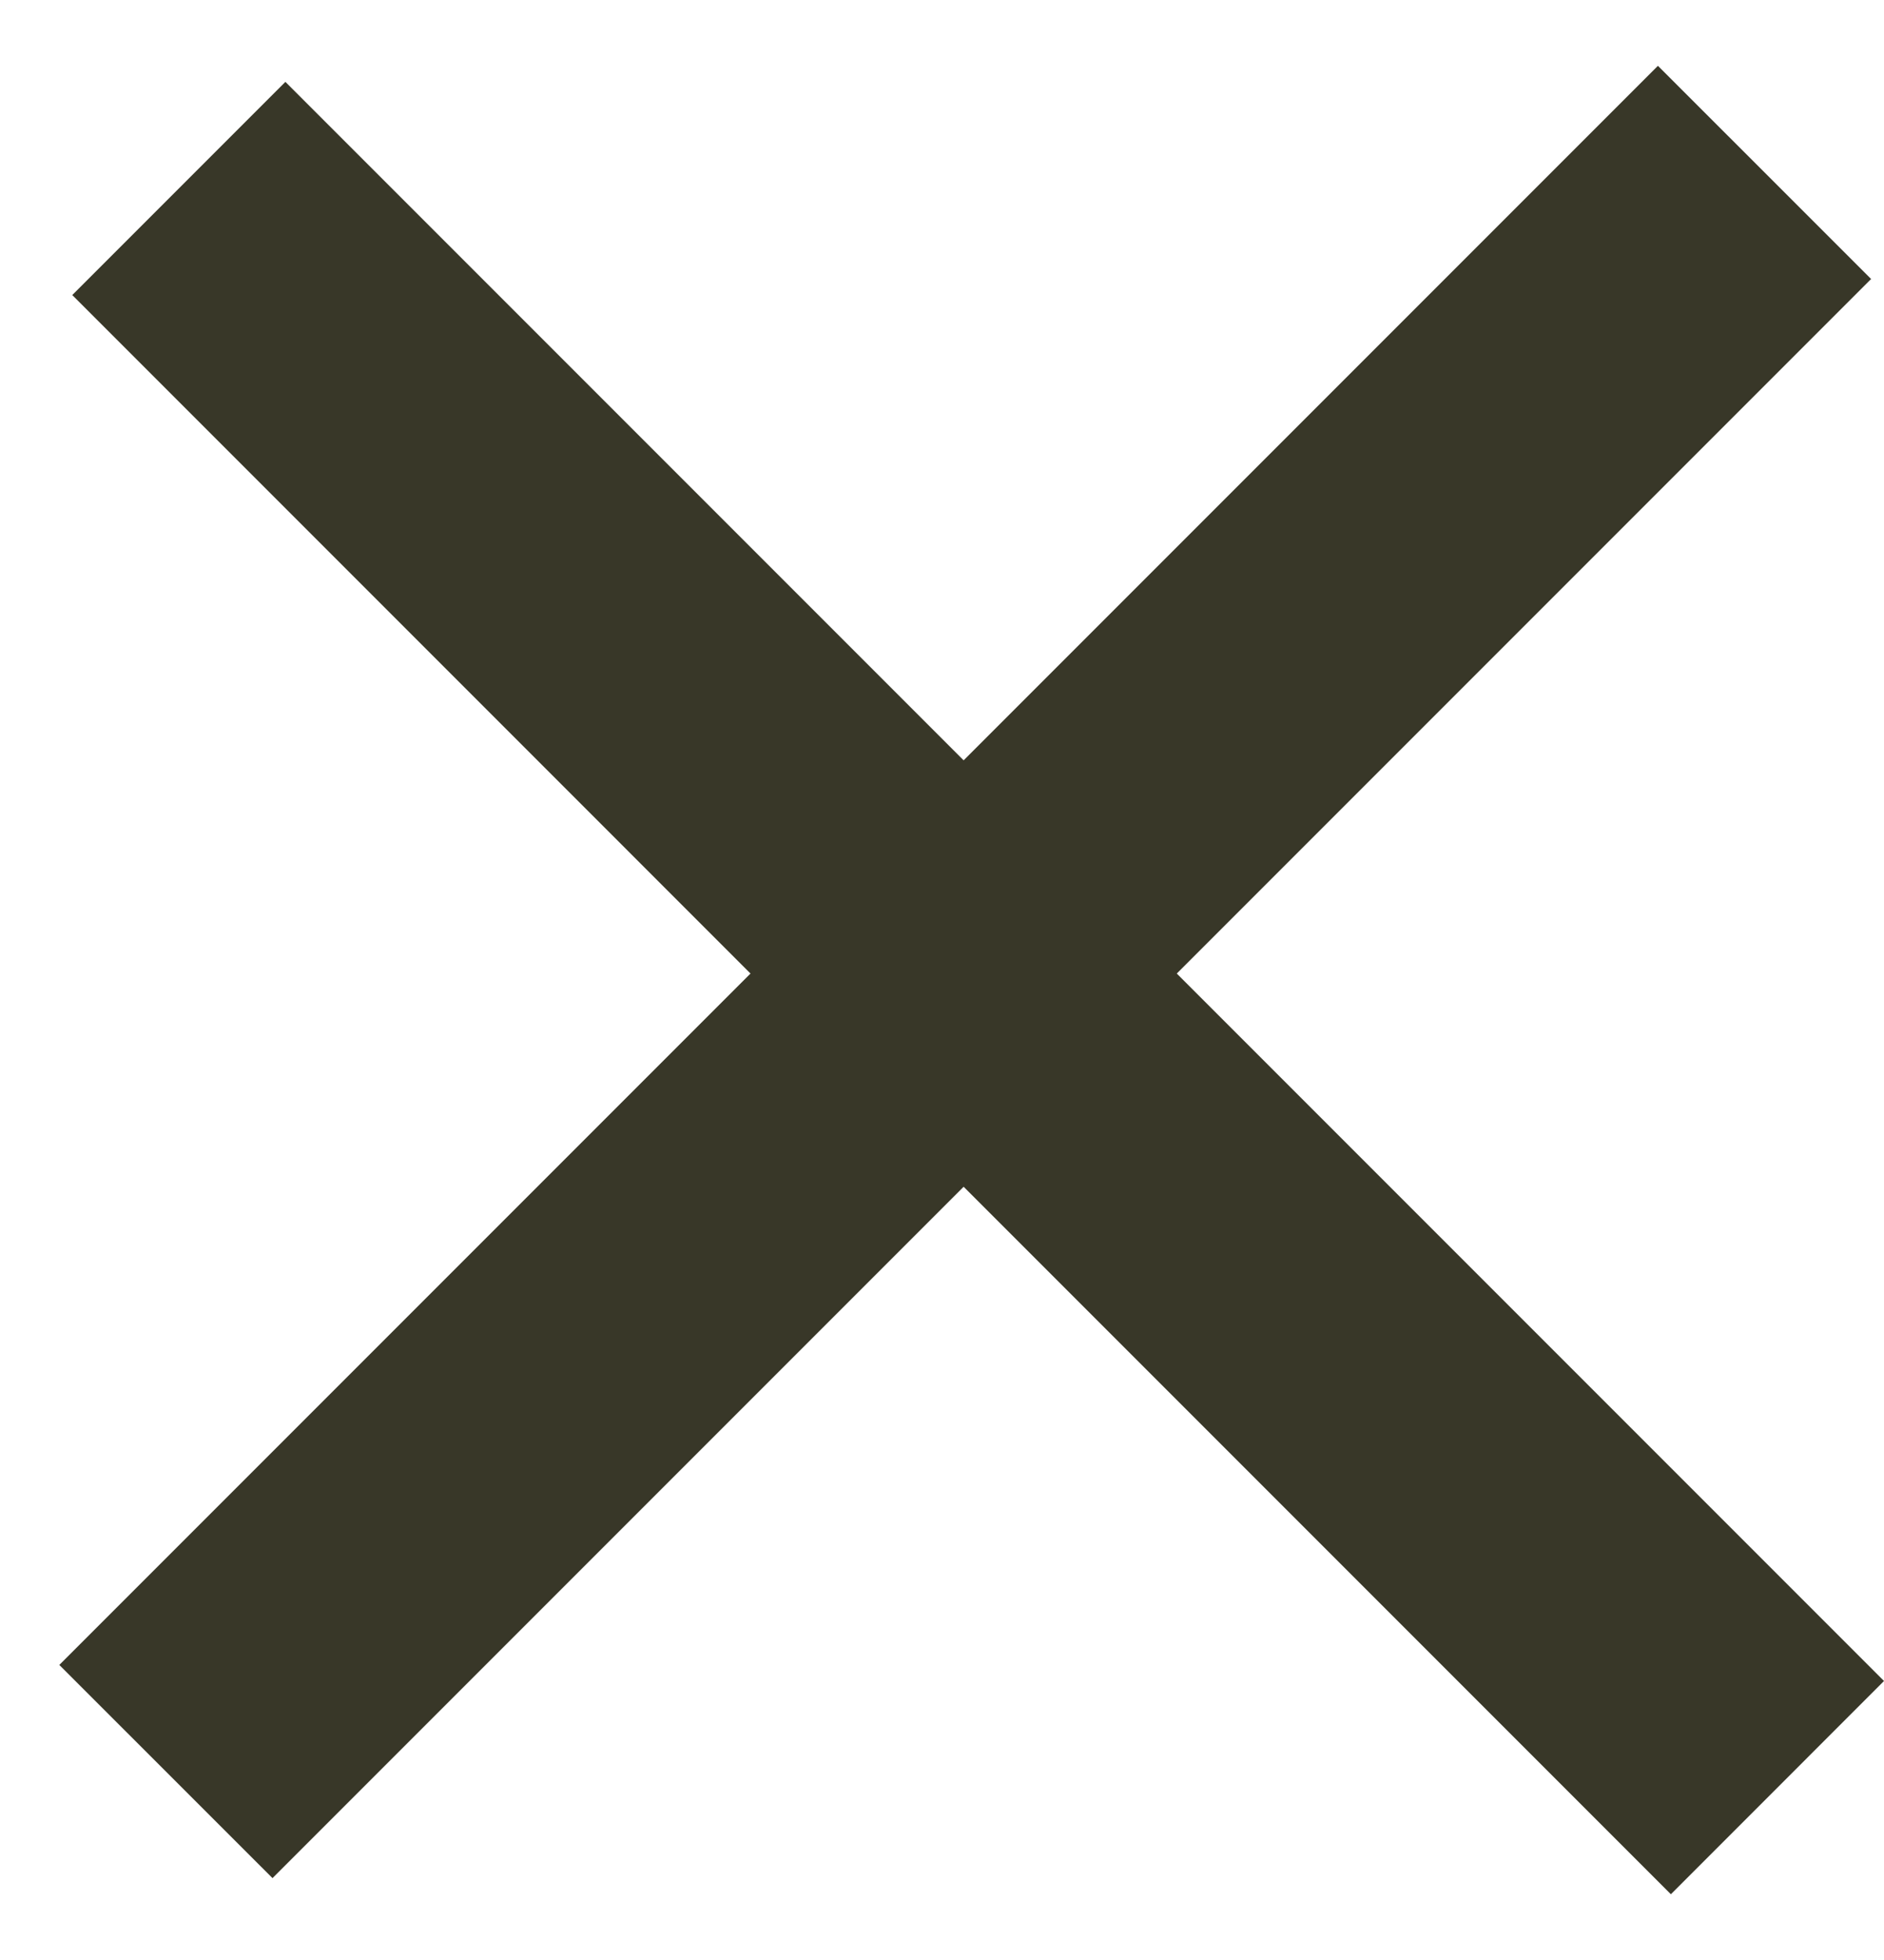 <svg xmlns="http://www.w3.org/2000/svg" width="25" height="26" fill="none"><g fill="#383728" fill-rule="evenodd" clip-rule="evenodd"><path d="M24.829 3.701 3.616 24.914.787 22.086 22 .873z"/><path d="M22.172 25.128.959 3.914l2.828-2.828L25 22.299z"/></g></svg>